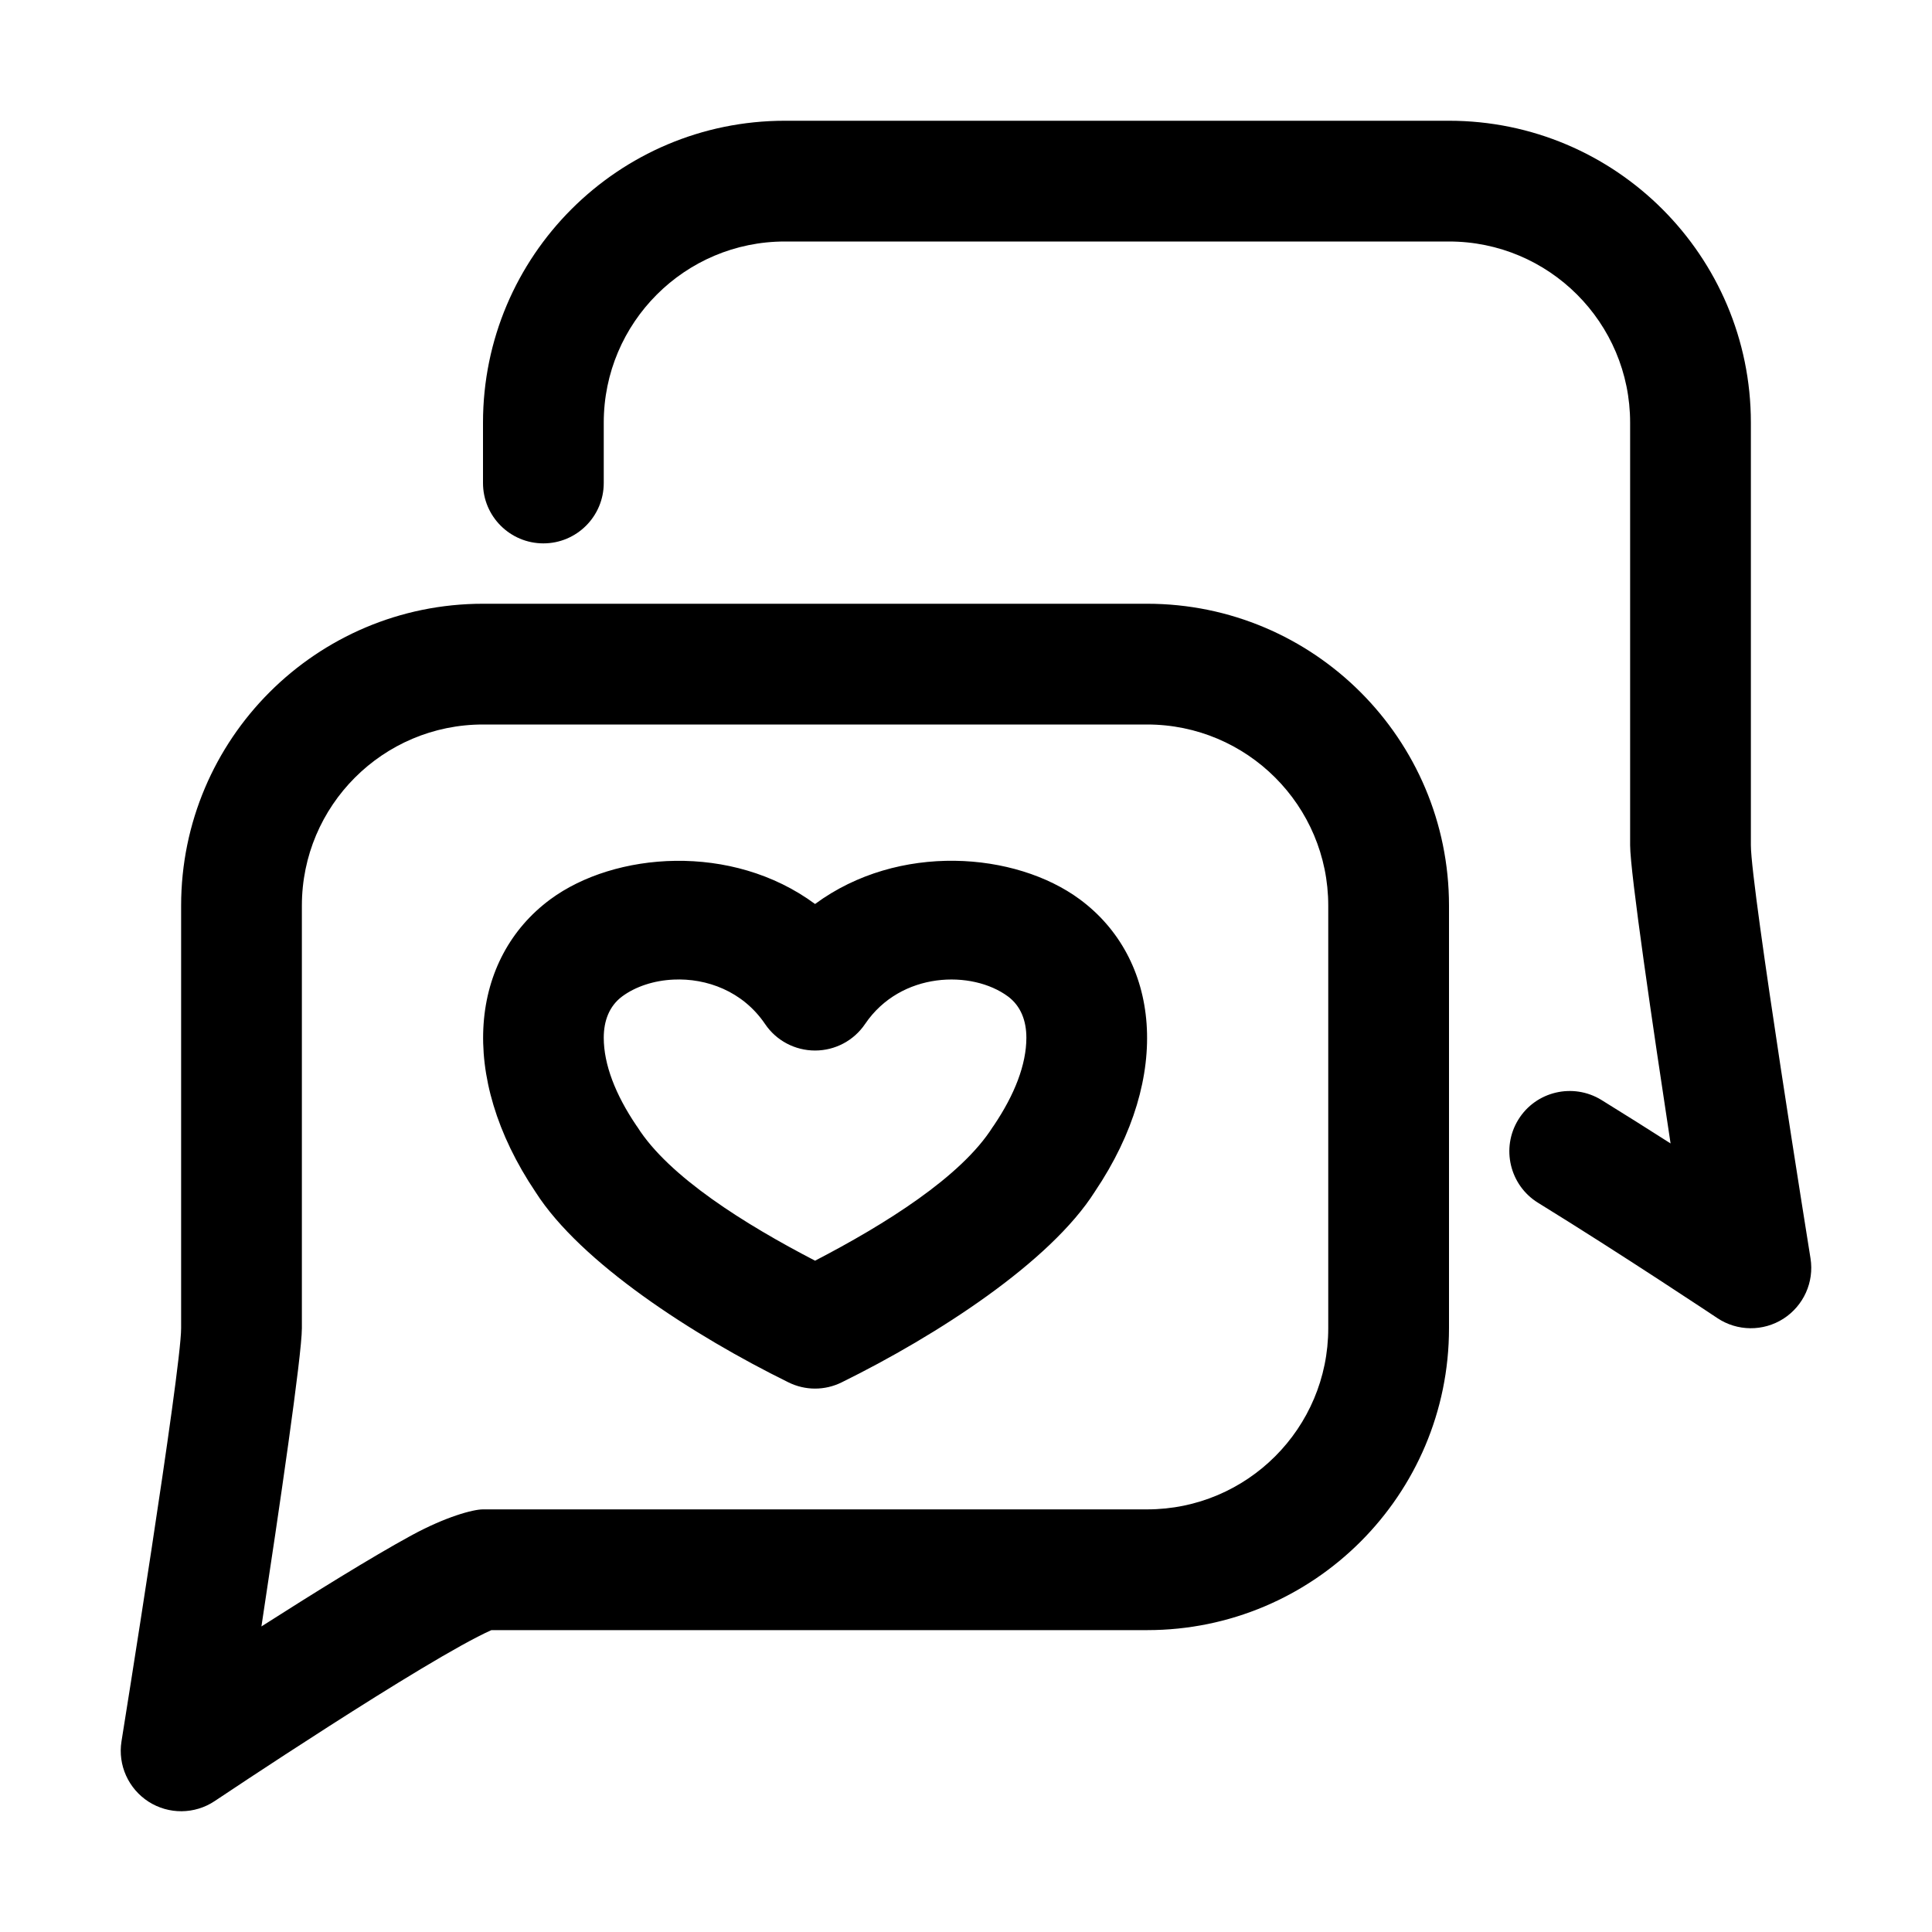 <svg clip-rule="evenodd" fill-rule="evenodd" height="512" stroke-linejoin="round" stroke-miterlimit="2" viewBox="0 0 32 32" width="512" xmlns="http://www.w3.org/2000/svg"><g id="Layer1"><path id="path1496" d="m13 2c-2.76 0-5 2.24-5 5v1c0 .552.448 1 1 1s1-.448 1-1v-1c0-1.656 1.344-3 3-3h11c1.656 0 3 1.344 3 3v7c0 .445.376 3.006.67 4.939-.373-.239-.767-.486-1.145-.72-.47-.289-1.088-.144-1.377.326-.29.47-.142 1.088.327 1.377 1.385.853 2.97 1.91 2.97 1.91.33.22.759.224 1.094.01.334-.215.511-.606.449-.998 0 0-.988-6.145-.988-6.844v-7c0-2.76-2.24-5-5-5zm-5 8c-2.76 0-5 2.24-5 5v7c0 .699-.988 6.844-.988 6.844-.062.392.115.783.449.998.335.214.764.21 1.094-.01 0 0 3.517-2.357 4.584-2.832h10.861c2.76 0 5-2.24 5-5v-7c0-2.76-2.24-5-5-5zm0 2h11c1.656 0 3 1.344 3 3v7c0 1.656-1.344 3-3 3h-11c-.164 0-.617.121-1.191.434-.655.357-1.622.958-2.479 1.505.294-1.932.67-4.494.67-4.939v-7c0-1.656 1.344-3 3-3zm3.189 2.258c-.79.01-1.542.245-2.074.638-1.315.972-1.551 2.907-.242 4.852.745 1.166 2.608 2.371 4.186 3.148.279.138.603.138.882 0 1.583-.78 3.454-1.991 4.194-3.16 1.301-1.933 1.065-3.868-.25-4.84-1.064-.786-3.002-.943-4.385.077-.691-.51-1.52-.725-2.311-.715zm-.031 1.967c.543-.025 1.143.189 1.514.736.185.275.496.439.828.439s.642-.164.828-.439c.593-.875 1.774-.895 2.367-.457.215.16.305.406.305.684 0 .444-.195.944-.539 1.453-.006.008-.012.017-.018.025-.519.824-1.785 1.614-2.943 2.215-1.158-.601-2.424-1.391-2.943-2.215-.006-.008-.012-.017-.018-.025-.344-.509-.539-1.009-.539-1.453 0-.278.09-.524.305-.684.222-.164.527-.265.853-.279z"/></g></svg>